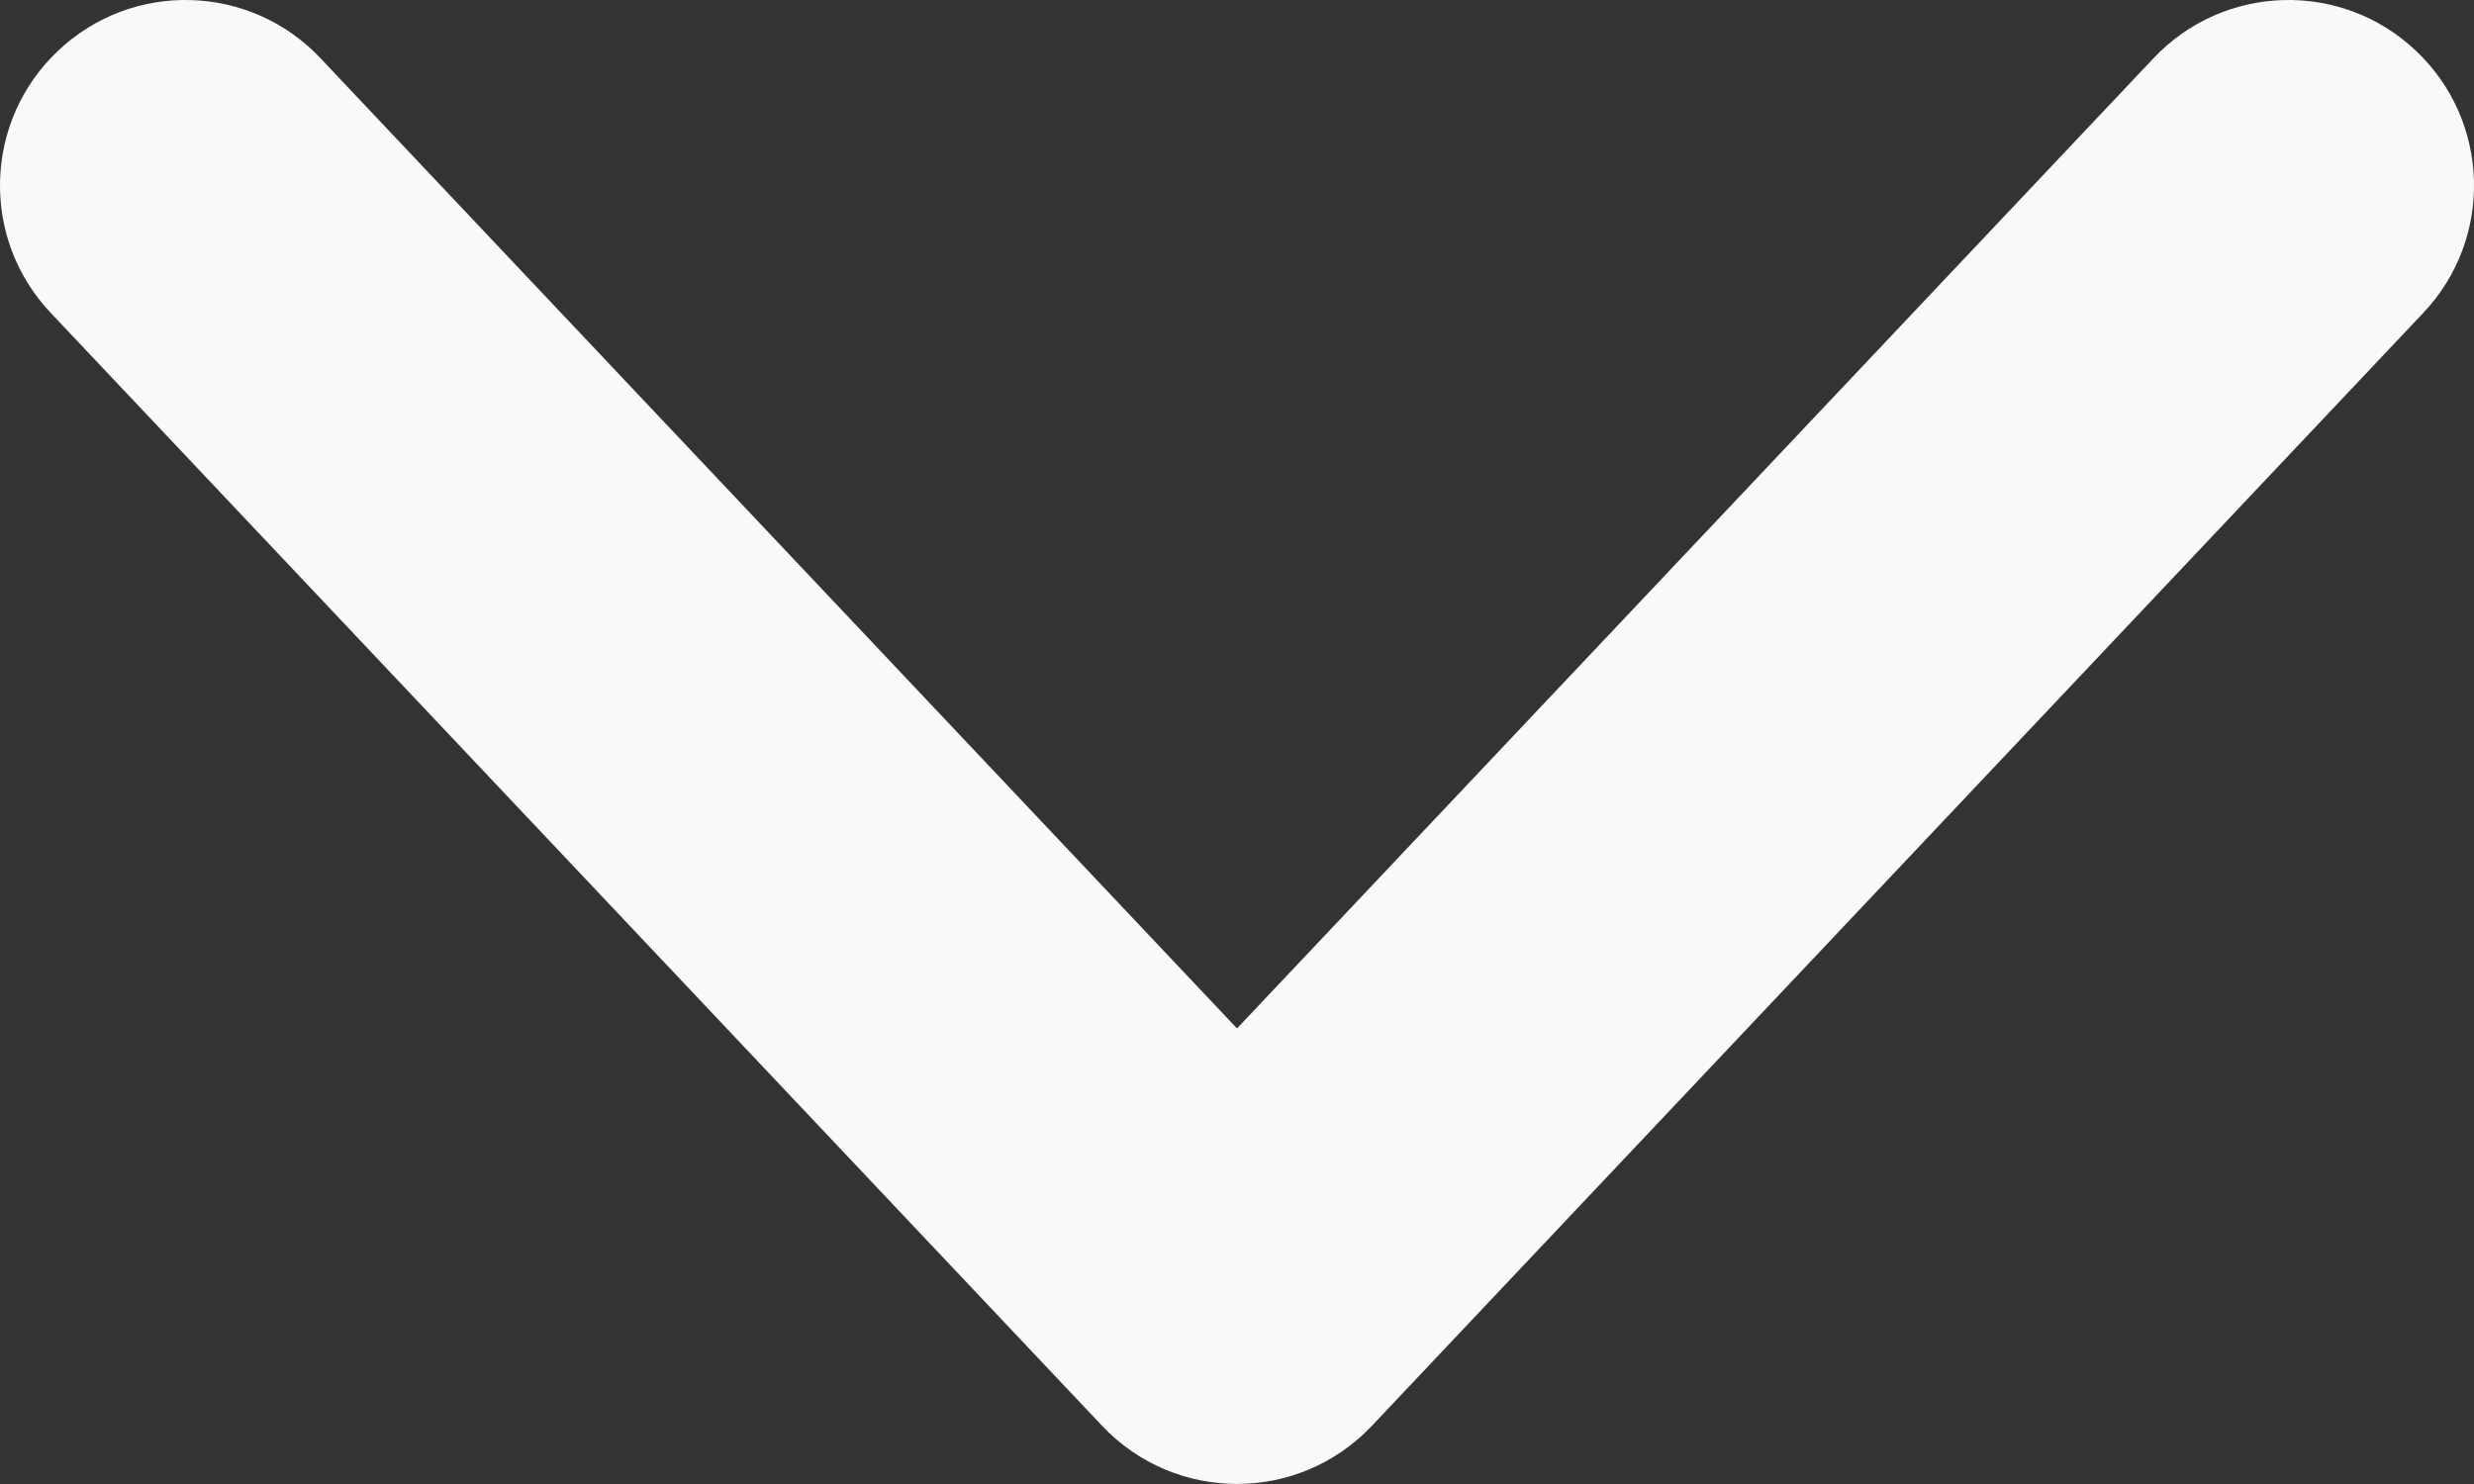 <?xml version="1.0" encoding="UTF-8"?>
<svg width="10px" height="6px" viewBox="0 0 10 6" version="1.1" xmlns="http://www.w3.org/2000/svg" xmlns:xlink="http://www.w3.org/1999/xlink">
    <rect x="0" y="0" width="10" height="6" fill="#333333" stroke="none"/>
    <!-- Generator: Sketch 52.5 (67469) - http://www.bohemiancoding.com/sketch -->
    <title>chevron-light</title>
    <desc>Created with Sketch.</desc>
    <g id="Page-1" stroke="none" stroke-width="1" fill="none" fill-rule="evenodd">
        <g id="chevron-light" transform="translate(-3, -5)">
            <polygon id="icon-container" fill="#FFFFFF" opacity="0" points="0 16 16 16 16 0 0 0"></polygon>
            <path d="M11.705,5.235 C11.989,4.934 12.464,4.92 12.765,5.205 C13.066,5.489 13.08,5.964 12.795,6.265 L8.545,10.765 C8.249,11.078 7.751,11.078 7.455,10.765 L3.205,6.265 C2.92,5.964 2.934,5.489 3.235,5.205 C3.536,4.92 4.011,4.934 4.295,5.235 L8,9.158 L11.705,5.235 Z" id="icon-shape" fill="#F8F9FA"></path>
        </g>
    </g>
</svg>